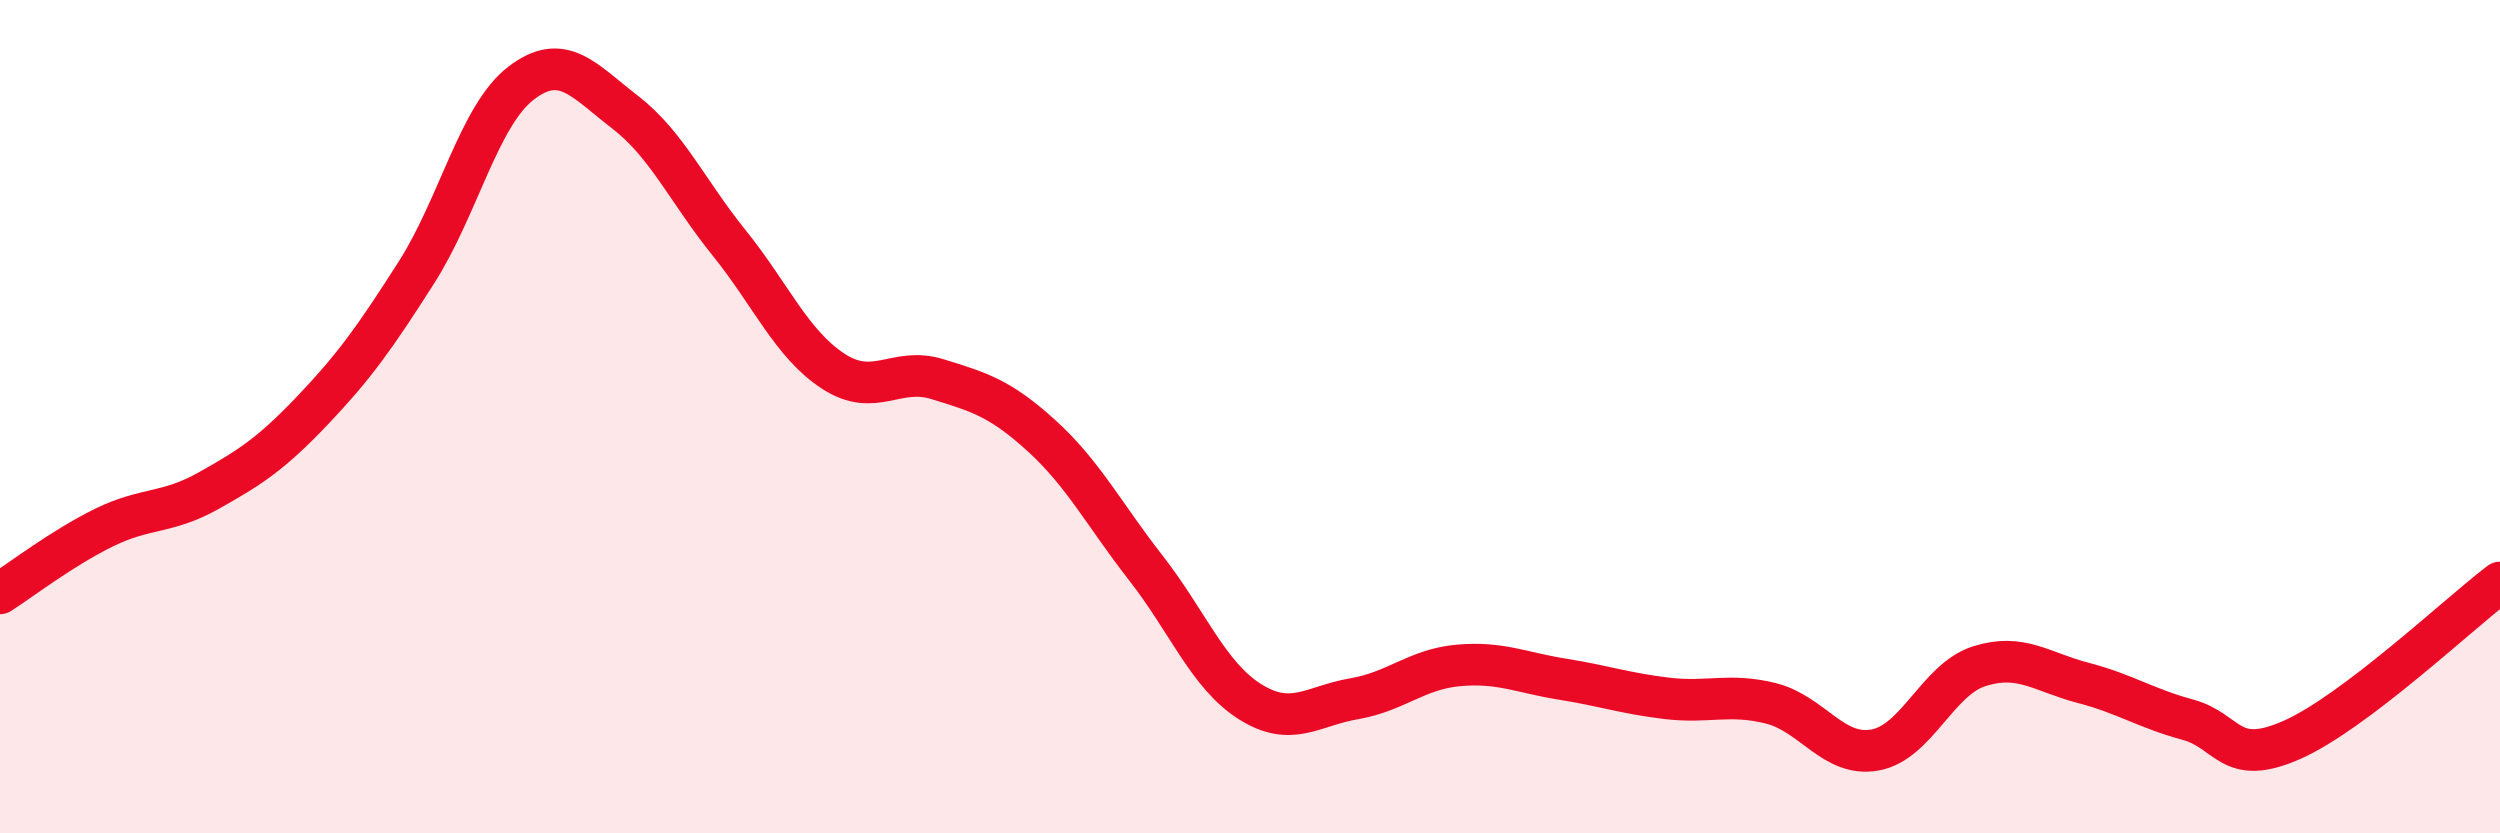 
    <svg width="60" height="20" viewBox="0 0 60 20" xmlns="http://www.w3.org/2000/svg">
      <path
        d="M 0,14.24 C 0.5,13.92 1.5,13.15 2.5,12.66 C 3.5,12.17 4,12.34 5,11.78 C 6,11.22 6.5,10.9 7.5,9.85 C 8.5,8.8 9,8.1 10,6.53 C 11,4.96 11.5,2.77 12.5,2 C 13.5,1.23 14,1.92 15,2.69 C 16,3.46 16.5,4.59 17.5,5.83 C 18.5,7.07 19,8.26 20,8.91 C 21,9.56 21.5,8.79 22.5,9.1 C 23.5,9.41 24,9.55 25,10.46 C 26,11.37 26.5,12.35 27.5,13.63 C 28.5,14.91 29,16.21 30,16.84 C 31,17.47 31.5,16.94 32.5,16.77 C 33.5,16.6 34,16.06 35,15.97 C 36,15.88 36.5,16.14 37.5,16.3 C 38.5,16.46 39,16.64 40,16.76 C 41,16.88 41.5,16.63 42.5,16.88 C 43.5,17.13 44,18.18 45,18 C 46,17.82 46.5,16.31 47.5,15.99 C 48.5,15.67 49,16.13 50,16.39 C 51,16.65 51.5,17 52.5,17.27 C 53.5,17.54 53.5,18.42 55,17.76 C 56.5,17.1 59,14.74 60,13.98L60 20L0 20Z"
        fill="#EB0A25"
        opacity="0.1"
        stroke-linecap="round"
        stroke-linejoin="round"
      />
      <path
        d="M 0,14.24 C 0.5,13.92 1.5,13.15 2.5,12.66 C 3.5,12.17 4,12.34 5,11.78 C 6,11.22 6.5,10.9 7.5,9.85 C 8.5,8.8 9,8.1 10,6.53 C 11,4.96 11.5,2.77 12.5,2 C 13.5,1.23 14,1.92 15,2.69 C 16,3.46 16.5,4.59 17.5,5.83 C 18.5,7.07 19,8.26 20,8.91 C 21,9.56 21.5,8.79 22.5,9.1 C 23.5,9.41 24,9.55 25,10.46 C 26,11.37 26.5,12.35 27.5,13.63 C 28.5,14.91 29,16.21 30,16.84 C 31,17.47 31.5,16.94 32.5,16.77 C 33.5,16.6 34,16.06 35,15.97 C 36,15.88 36.5,16.14 37.5,16.3 C 38.5,16.46 39,16.64 40,16.76 C 41,16.88 41.5,16.63 42.5,16.88 C 43.5,17.13 44,18.18 45,18 C 46,17.82 46.5,16.31 47.5,15.99 C 48.5,15.67 49,16.13 50,16.39 C 51,16.65 51.5,17 52.5,17.27 C 53.5,17.54 53.5,18.42 55,17.76 C 56.5,17.1 59,14.74 60,13.98"
        stroke="#EB0A25"
        stroke-width="1"
        fill="none"
        stroke-linecap="round"
        stroke-linejoin="round"
      />
    </svg>
  
